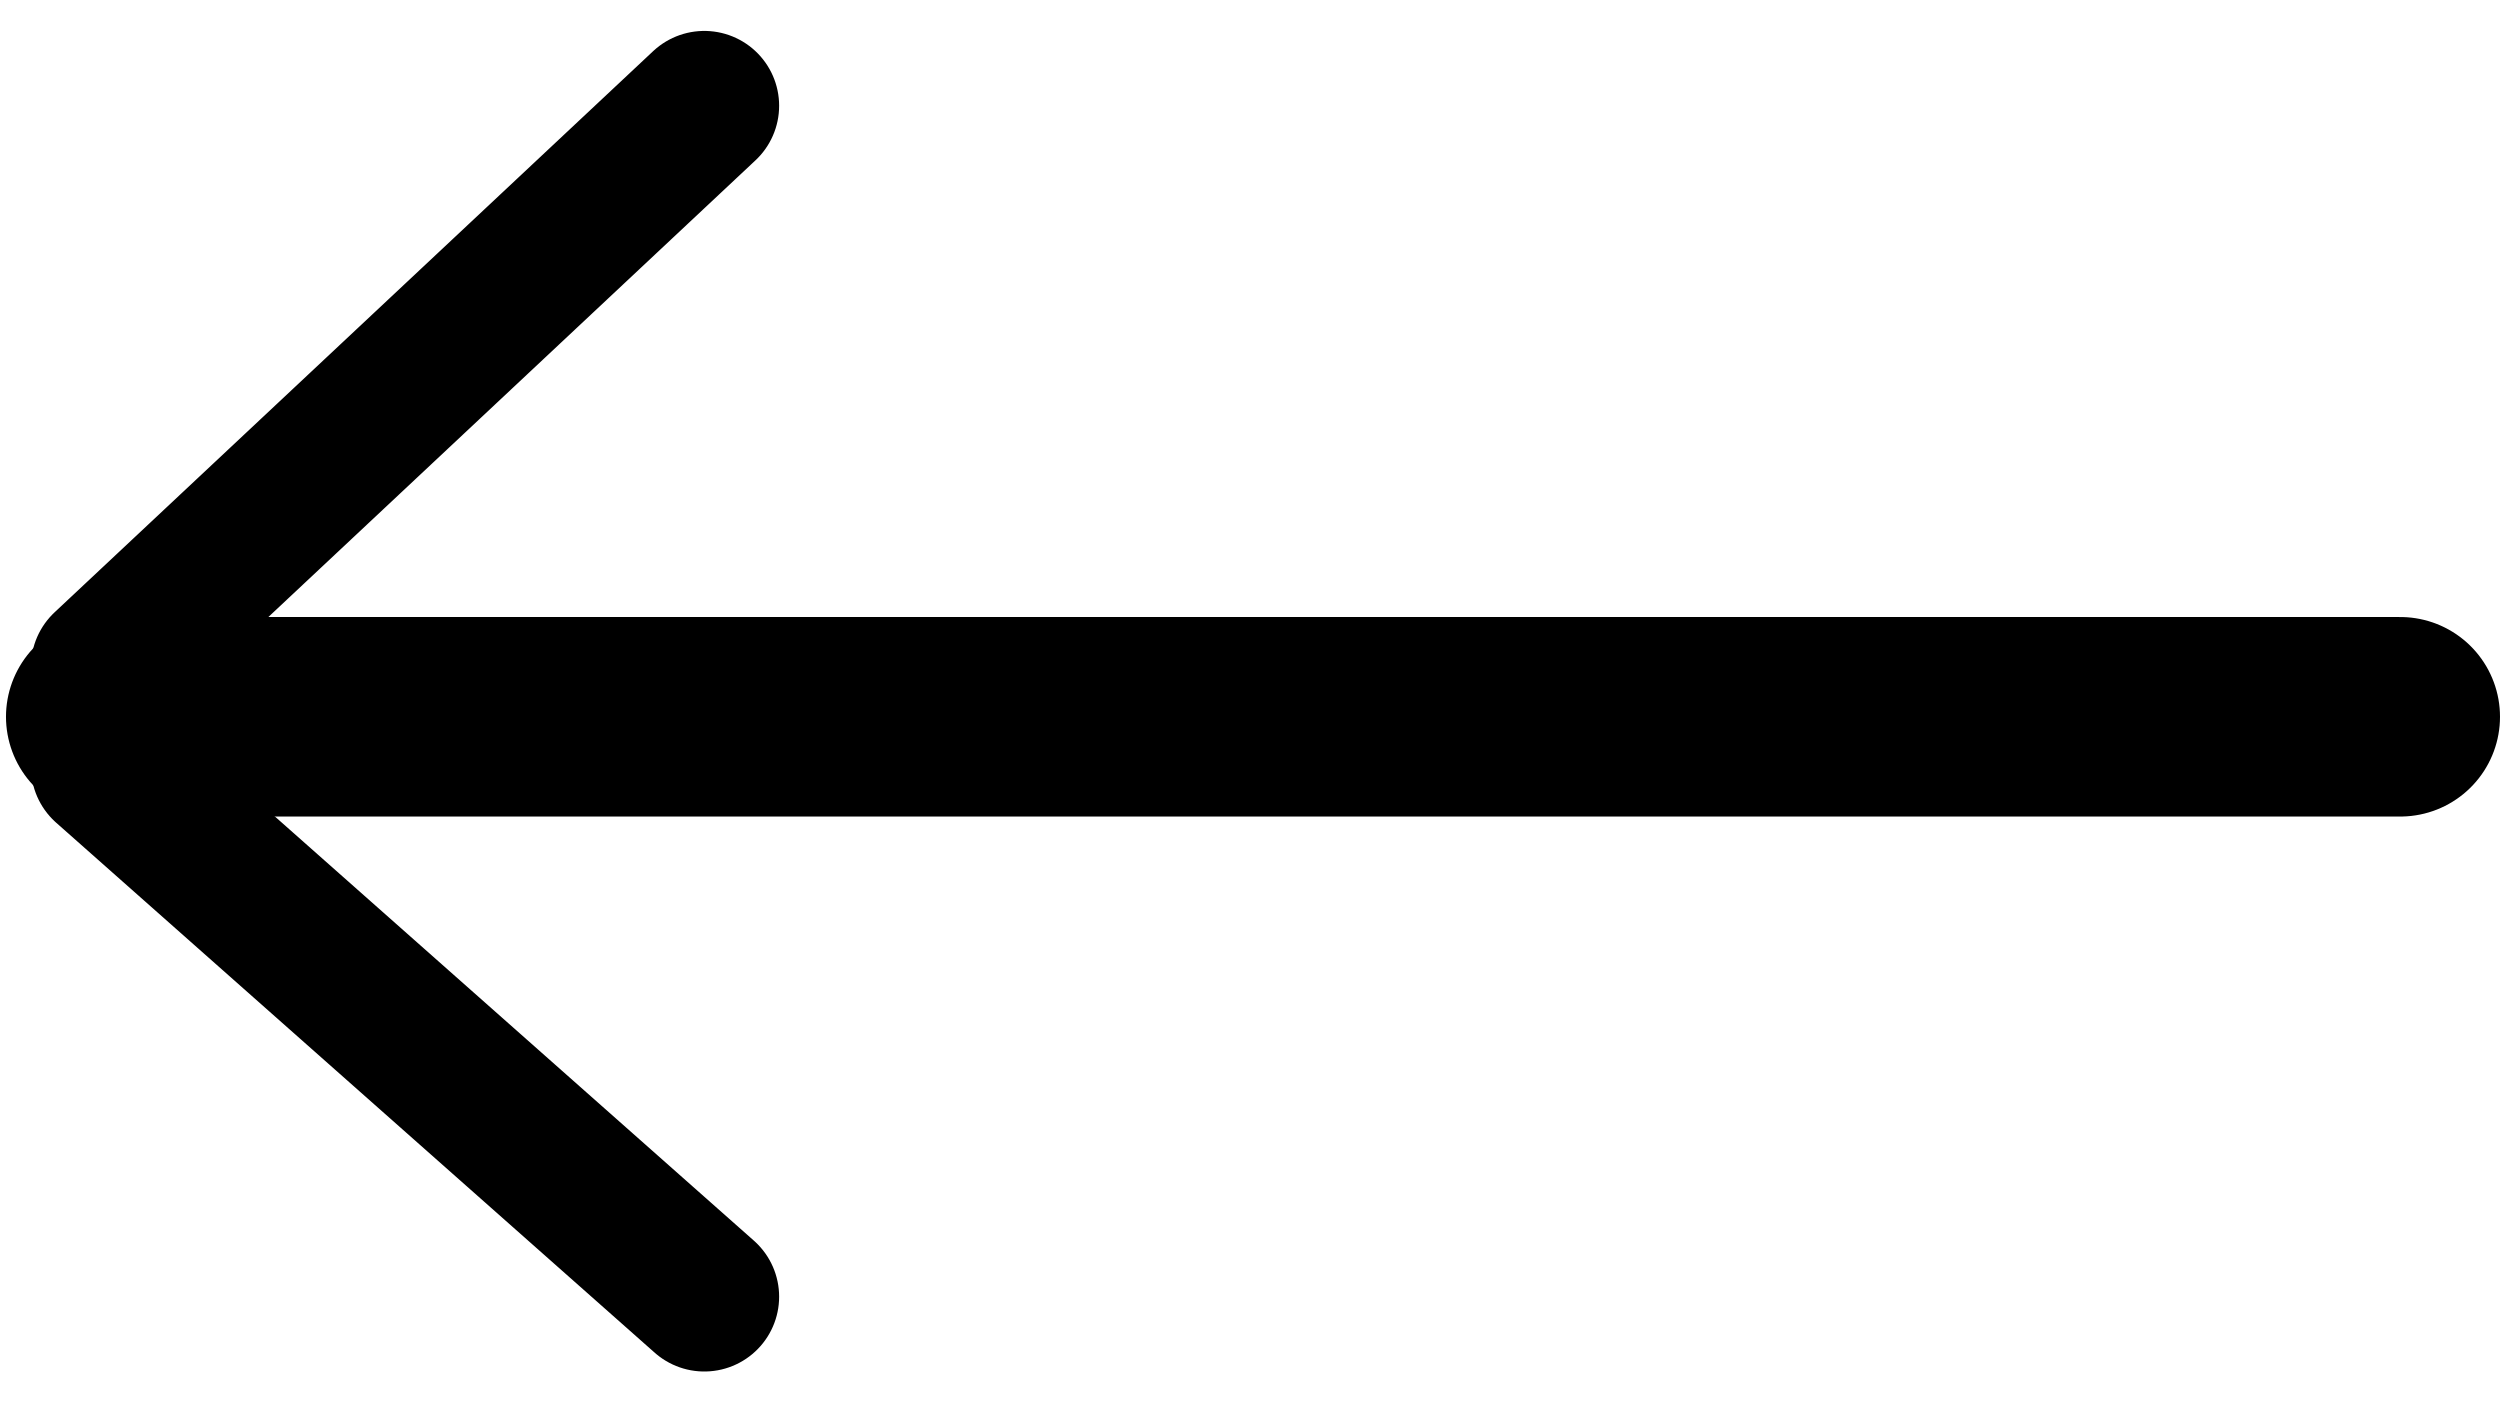 <?xml version="1.0" encoding="utf-8"?>
<svg xmlns="http://www.w3.org/2000/svg" width="25.06" height="14.056" viewBox="0 0 25.06 14.056">
  <defs>
    <style>
      .cls-1, .cls-2 {
        fill: none;
        stroke: #000;
        stroke-linecap: round;
      }

      .cls-1 {
        stroke-width: 2px;
      }

      .cls-2 {
        stroke-width: 1.5px;
      }
    </style>
  </defs>
  <g id="fleche-retour" transform="translate(-145.44 -751.315)">
    <line id="Ligne_23" data-name="Ligne 23" class="cls-1" x2="23" transform="translate(146.5 758.5)"/>
    <path id="Tracé_66" data-name="Tracé 66" class="cls-2" d="M0,0,6,5.313" transform="translate(146.5 759)"/>
    <path id="Tracé_175" data-name="Tracé 175" class="cls-2" d="M0,5.625,6,0" transform="translate(146.5 752.375)"/>
  </g>
</svg>
